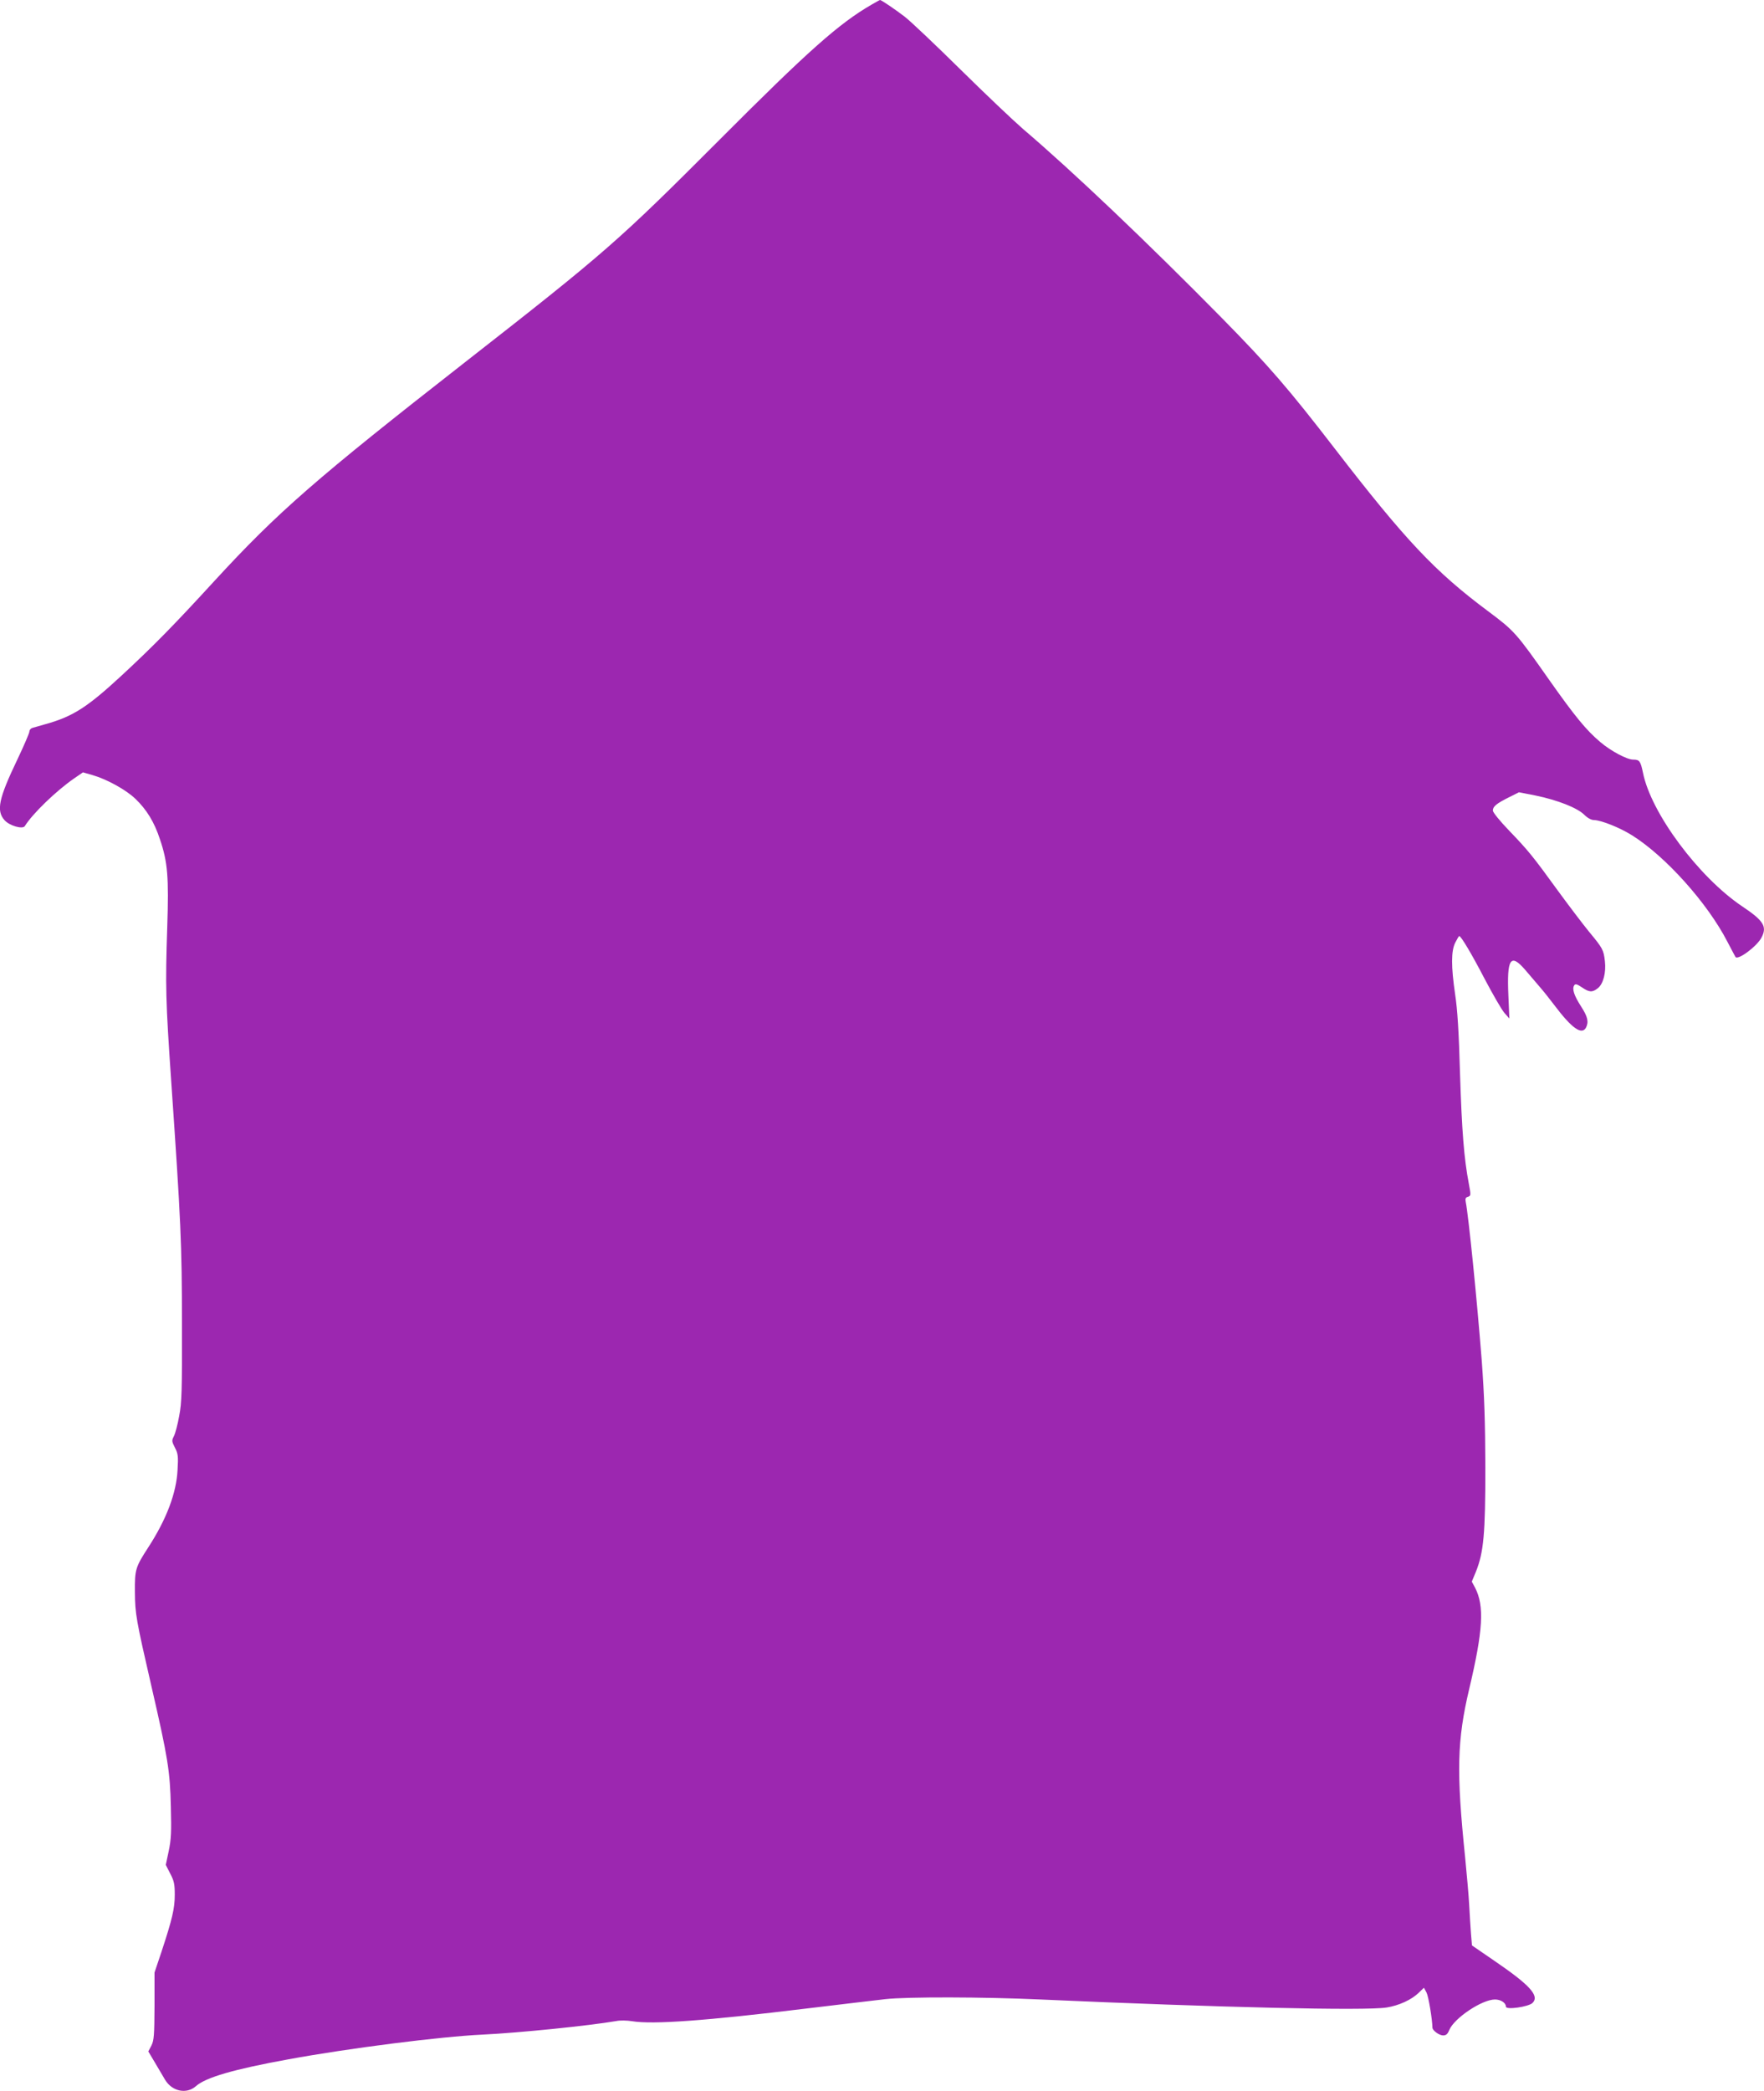 <?xml version="1.0" standalone="no"?>
<!DOCTYPE svg PUBLIC "-//W3C//DTD SVG 20010904//EN"
 "http://www.w3.org/TR/2001/REC-SVG-20010904/DTD/svg10.dtd">
<svg version="1.0" xmlns="http://www.w3.org/2000/svg"
 width="1080pt" height="1280pt" viewBox="0 0 1080 1280"
 preserveAspectRatio="xMidYMid meet">
<g transform="translate(0,1280) scale(0.1,-0.1)"
fill="#9c27b0" stroke="none">
<path d="M5335 12771 c-197 -114 -386 -281 -930 -827 -619 -620 -696 -688
-1560 -1363 -910 -711 -1146 -917 -1531 -1336 -252 -275 -375 -400 -569 -580
-211 -195 -299 -252 -470 -299 -33 -10 -68 -19 -77 -22 -10 -3 -18 -13 -18
-22 0 -9 -33 -86 -74 -172 -114 -238 -130 -313 -78 -371 30 -34 111 -57 124
-36 47 76 192 216 302 292 l54 37 59 -17 c87 -25 205 -90 262 -145 69 -66 116
-143 150 -247 48 -141 55 -231 45 -538 -12 -361 -10 -447 25 -955 58 -842 65
-984 65 -1475 1 -409 -1 -482 -17 -563 -9 -52 -24 -107 -32 -123 -14 -27 -14
-32 6 -71 19 -36 21 -53 16 -137 -7 -141 -68 -302 -179 -473 -79 -122 -83
-135 -82 -273 1 -136 7 -168 103 -586 99 -430 112 -510 117 -729 4 -153 2
-200 -13 -271 l-18 -85 27 -53 c24 -45 28 -66 28 -130 0 -83 -15 -148 -82
-351 l-42 -125 0 -205 c-1 -178 -3 -210 -19 -242 l-19 -36 41 -69 c22 -37 50
-85 62 -105 43 -71 131 -89 188 -39 60 54 233 104 568 165 371 68 930 139
1188 151 225 11 648 54 818 83 23 5 67 4 97 -1 128 -21 454 3 1070 78 201 24
417 50 480 57 133 15 601 14 950 -2 1099 -49 1990 -70 2120 -49 75 12 152 47
197 91 l31 30 16 -30 c12 -23 35 -163 36 -214 0 -18 42 -48 65 -48 19 0 28 8
38 33 31 74 201 187 280 187 36 0 67 -21 67 -44 0 -21 139 -1 163 23 44 44
-17 110 -237 260 l-134 92 -6 72 c-3 40 -8 119 -11 177 -3 58 -15 189 -25 292
-54 524 -49 715 25 1028 85 359 94 509 36 621 l-20 37 25 60 c48 120 58 232
58 637 -1 283 -6 437 -22 655 -29 373 -81 887 -98 972 -4 20 -1 28 14 32 18 6
18 10 5 79 -30 157 -43 327 -54 672 -7 257 -16 397 -30 488 -25 171 -25 266 1
317 11 22 22 40 24 40 11 0 77 -111 155 -261 51 -97 106 -192 122 -210 l30
-34 -6 142 c-10 224 13 260 102 157 26 -31 66 -77 88 -103 22 -25 62 -75 89
-111 109 -145 170 -188 196 -141 18 35 11 67 -30 130 -43 67 -56 107 -42 129
7 11 17 8 47 -12 45 -31 64 -32 97 -6 34 26 52 96 44 166 -8 70 -14 80 -96
179 -36 44 -122 157 -190 250 -156 215 -182 247 -302 372 -54 56 -98 110 -98
121 0 25 22 43 98 81 l62 31 102 -20 c135 -28 254 -75 297 -117 20 -20 43 -33
60 -33 44 -1 158 -46 234 -94 204 -128 461 -414 583 -651 26 -49 48 -92 50
-94 17 -19 132 67 159 120 35 67 13 103 -119 191 -266 179 -558 571 -607 818
-15 71 -21 80 -60 80 -38 0 -136 52 -202 108 -86 73 -154 156 -310 377 -205
292 -214 302 -377 424 -325 242 -506 435 -935 991 -286 371 -406 510 -695 804
-456 463 -910 895 -1215 1155 -60 52 -234 217 -385 366 -151 149 -304 294
-340 322 -57 44 -144 103 -152 103 -2 0 -25 -13 -53 -29z"/>
</g>
</svg>
